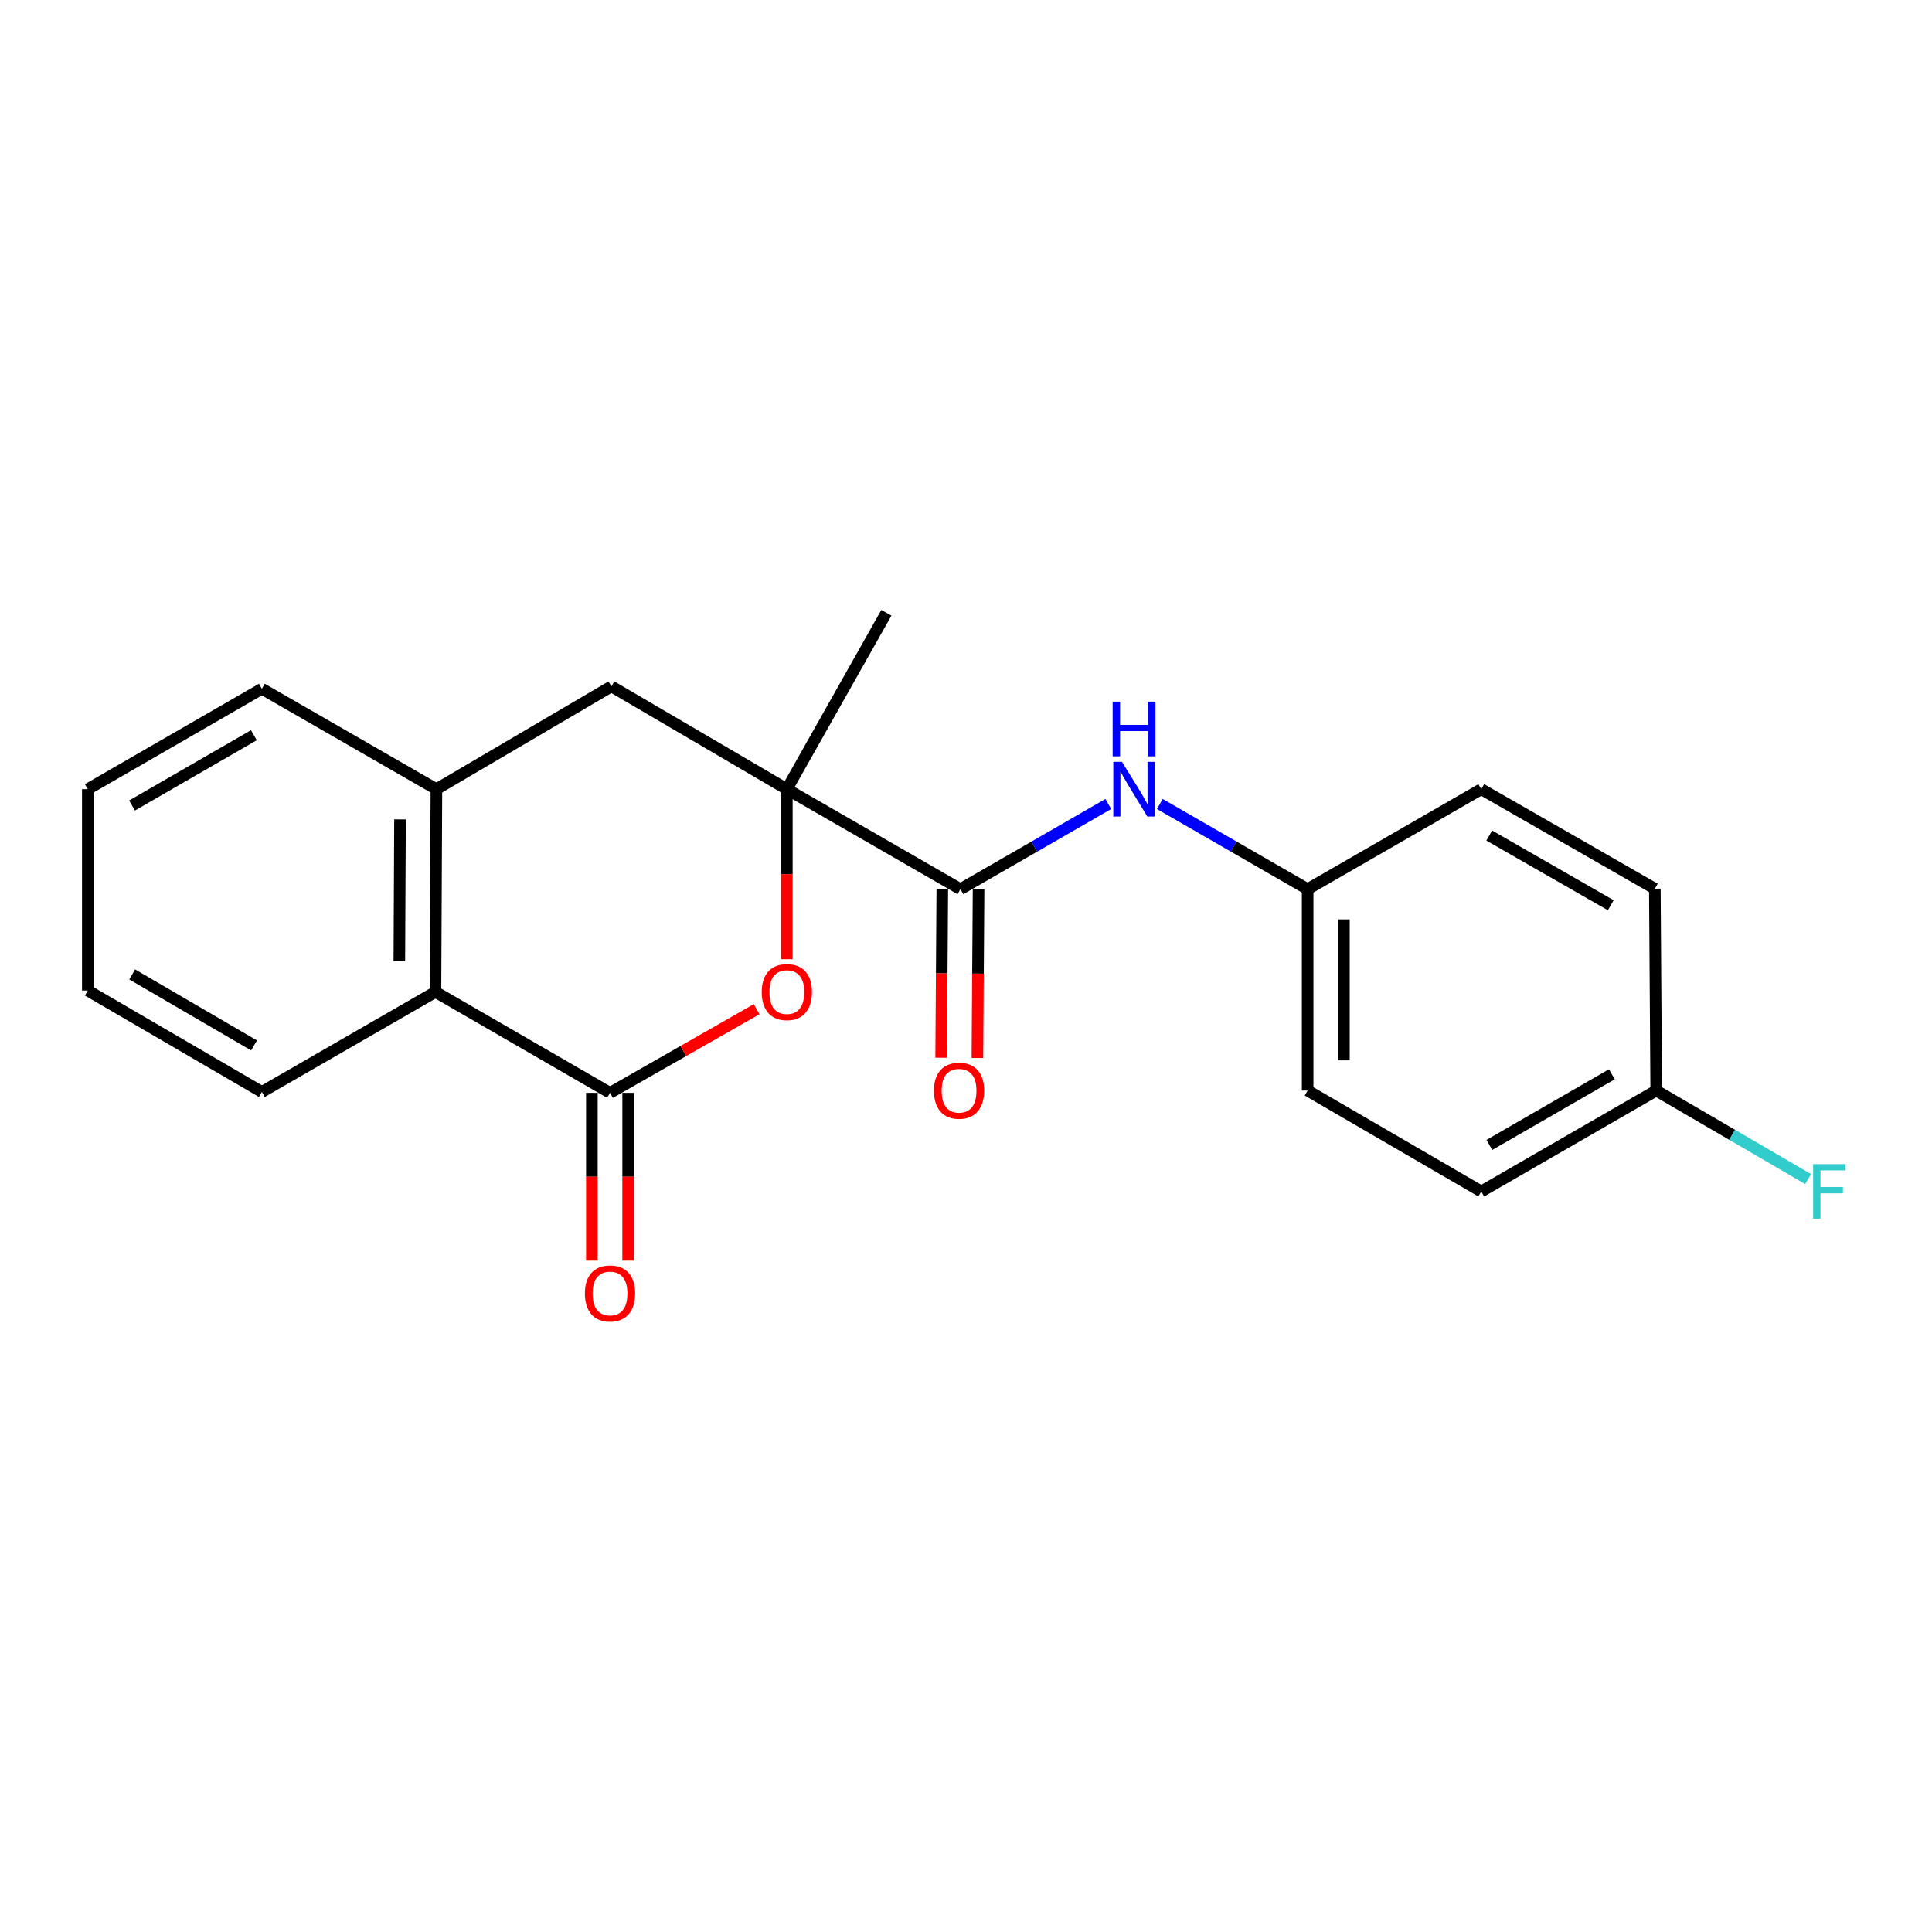 <?xml version='1.0' encoding='iso-8859-1'?>
<svg version='1.1' baseProfile='full'
              xmlns='http://www.w3.org/2000/svg'
                      xmlns:rdkit='http://www.rdkit.org/xml'
                      xmlns:xlink='http://www.w3.org/1999/xlink'
                  xml:space='preserve'
width='1000px' height='1000px' viewBox='0 0 1000 1000'>
<!-- END OF HEADER -->
<rect style='opacity:1.0;fill:#FFFFFF;stroke:none' width='1000' height='1000' x='0' y='0'> </rect>
<path class='bond-1' d='M 407.272,408.468 L 407.272,452.47' style='fill:none;fill-rule:evenodd;stroke:#000000;stroke-width:6px;stroke-linecap:butt;stroke-linejoin:miter;stroke-opacity:1' />
<path class='bond-1' d='M 407.272,452.47 L 407.272,496.472' style='fill:none;fill-rule:evenodd;stroke:#FF0000;stroke-width:6px;stroke-linecap:butt;stroke-linejoin:miter;stroke-opacity:1' />
<path class='bond-2' d='M 407.272,408.468 L 497.122,460.238' style='fill:none;fill-rule:evenodd;stroke:#000000;stroke-width:6px;stroke-linecap:butt;stroke-linejoin:miter;stroke-opacity:1' />
<path class='bond-5' d='M 407.272,408.468 L 316.463,355.269' style='fill:none;fill-rule:evenodd;stroke:#000000;stroke-width:6px;stroke-linecap:butt;stroke-linejoin:miter;stroke-opacity:1' />
<path class='bond-12' d='M 407.272,408.468 L 458.792,317.169' style='fill:none;fill-rule:evenodd;stroke:#000000;stroke-width:6px;stroke-linecap:butt;stroke-linejoin:miter;stroke-opacity:1' />
<path class='bond-0' d='M 315.744,565.655 L 353.691,543.997' style='fill:none;fill-rule:evenodd;stroke:#000000;stroke-width:6px;stroke-linecap:butt;stroke-linejoin:miter;stroke-opacity:1' />
<path class='bond-0' d='M 353.691,543.997 L 391.638,522.339' style='fill:none;fill-rule:evenodd;stroke:#FF0000;stroke-width:6px;stroke-linecap:butt;stroke-linejoin:miter;stroke-opacity:1' />
<path class='bond-7' d='M 306.359,565.655 L 306.359,609.078' style='fill:none;fill-rule:evenodd;stroke:#000000;stroke-width:6px;stroke-linecap:butt;stroke-linejoin:miter;stroke-opacity:1' />
<path class='bond-7' d='M 306.359,609.078 L 306.359,652.5' style='fill:none;fill-rule:evenodd;stroke:#FF0000;stroke-width:6px;stroke-linecap:butt;stroke-linejoin:miter;stroke-opacity:1' />
<path class='bond-7' d='M 325.128,565.655 L 325.128,609.078' style='fill:none;fill-rule:evenodd;stroke:#000000;stroke-width:6px;stroke-linecap:butt;stroke-linejoin:miter;stroke-opacity:1' />
<path class='bond-7' d='M 325.128,609.078 L 325.128,652.5' style='fill:none;fill-rule:evenodd;stroke:#FF0000;stroke-width:6px;stroke-linecap:butt;stroke-linejoin:miter;stroke-opacity:1' />
<path class='bond-21' d='M 315.744,565.655 L 225.394,513.416' style='fill:none;fill-rule:evenodd;stroke:#000000;stroke-width:6px;stroke-linecap:butt;stroke-linejoin:miter;stroke-opacity:1' />
<path class='bond-6' d='M 497.122,460.238 L 535.386,438.193' style='fill:none;fill-rule:evenodd;stroke:#000000;stroke-width:6px;stroke-linecap:butt;stroke-linejoin:miter;stroke-opacity:1' />
<path class='bond-6' d='M 535.386,438.193 L 573.649,416.149' style='fill:none;fill-rule:evenodd;stroke:#0000FF;stroke-width:6px;stroke-linecap:butt;stroke-linejoin:miter;stroke-opacity:1' />
<path class='bond-8' d='M 487.738,460.173 L 487.436,503.824' style='fill:none;fill-rule:evenodd;stroke:#000000;stroke-width:6px;stroke-linecap:butt;stroke-linejoin:miter;stroke-opacity:1' />
<path class='bond-8' d='M 487.436,503.824 L 487.135,547.476' style='fill:none;fill-rule:evenodd;stroke:#FF0000;stroke-width:6px;stroke-linecap:butt;stroke-linejoin:miter;stroke-opacity:1' />
<path class='bond-8' d='M 506.506,460.302 L 506.205,503.954' style='fill:none;fill-rule:evenodd;stroke:#000000;stroke-width:6px;stroke-linecap:butt;stroke-linejoin:miter;stroke-opacity:1' />
<path class='bond-8' d='M 506.205,503.954 L 505.903,547.605' style='fill:none;fill-rule:evenodd;stroke:#FF0000;stroke-width:6px;stroke-linecap:butt;stroke-linejoin:miter;stroke-opacity:1' />
<path class='bond-3' d='M 225.394,513.416 L 225.884,408.468' style='fill:none;fill-rule:evenodd;stroke:#000000;stroke-width:6px;stroke-linecap:butt;stroke-linejoin:miter;stroke-opacity:1' />
<path class='bond-3' d='M 206.699,497.586 L 207.042,424.122' style='fill:none;fill-rule:evenodd;stroke:#000000;stroke-width:6px;stroke-linecap:butt;stroke-linejoin:miter;stroke-opacity:1' />
<path class='bond-18' d='M 225.394,513.416 L 135.544,565.186' style='fill:none;fill-rule:evenodd;stroke:#000000;stroke-width:6px;stroke-linecap:butt;stroke-linejoin:miter;stroke-opacity:1' />
<path class='bond-4' d='M 225.884,408.468 L 316.463,355.269' style='fill:none;fill-rule:evenodd;stroke:#000000;stroke-width:6px;stroke-linecap:butt;stroke-linejoin:miter;stroke-opacity:1' />
<path class='bond-17' d='M 225.884,408.468 L 135.544,356.489' style='fill:none;fill-rule:evenodd;stroke:#000000;stroke-width:6px;stroke-linecap:butt;stroke-linejoin:miter;stroke-opacity:1' />
<path class='bond-9' d='M 600.314,416.15 L 638.573,438.194' style='fill:none;fill-rule:evenodd;stroke:#0000FF;stroke-width:6px;stroke-linecap:butt;stroke-linejoin:miter;stroke-opacity:1' />
<path class='bond-9' d='M 638.573,438.194 L 676.832,460.238' style='fill:none;fill-rule:evenodd;stroke:#000000;stroke-width:6px;stroke-linecap:butt;stroke-linejoin:miter;stroke-opacity:1' />
<path class='bond-13' d='M 676.832,460.238 L 766.692,408.468' style='fill:none;fill-rule:evenodd;stroke:#000000;stroke-width:6px;stroke-linecap:butt;stroke-linejoin:miter;stroke-opacity:1' />
<path class='bond-14' d='M 676.832,460.238 L 676.832,564.466' style='fill:none;fill-rule:evenodd;stroke:#000000;stroke-width:6px;stroke-linecap:butt;stroke-linejoin:miter;stroke-opacity:1' />
<path class='bond-14' d='M 695.6,475.872 L 695.6,548.832' style='fill:none;fill-rule:evenodd;stroke:#000000;stroke-width:6px;stroke-linecap:butt;stroke-linejoin:miter;stroke-opacity:1' />
<path class='bond-10' d='M 857.25,564.466 L 766.692,616.706' style='fill:none;fill-rule:evenodd;stroke:#000000;stroke-width:6px;stroke-linecap:butt;stroke-linejoin:miter;stroke-opacity:1' />
<path class='bond-10' d='M 834.288,556.045 L 770.897,592.612' style='fill:none;fill-rule:evenodd;stroke:#000000;stroke-width:6px;stroke-linecap:butt;stroke-linejoin:miter;stroke-opacity:1' />
<path class='bond-11' d='M 857.25,564.466 L 896.564,587.377' style='fill:none;fill-rule:evenodd;stroke:#000000;stroke-width:6px;stroke-linecap:butt;stroke-linejoin:miter;stroke-opacity:1' />
<path class='bond-11' d='M 896.564,587.377 L 935.878,610.287' style='fill:none;fill-rule:evenodd;stroke:#33CCCC;stroke-width:6px;stroke-linecap:butt;stroke-linejoin:miter;stroke-opacity:1' />
<path class='bond-23' d='M 857.25,564.466 L 856.541,459.998' style='fill:none;fill-rule:evenodd;stroke:#000000;stroke-width:6px;stroke-linecap:butt;stroke-linejoin:miter;stroke-opacity:1' />
<path class='bond-16' d='M 766.692,408.468 L 856.541,459.998' style='fill:none;fill-rule:evenodd;stroke:#000000;stroke-width:6px;stroke-linecap:butt;stroke-linejoin:miter;stroke-opacity:1' />
<path class='bond-16' d='M 770.832,432.478 L 833.726,468.549' style='fill:none;fill-rule:evenodd;stroke:#000000;stroke-width:6px;stroke-linecap:butt;stroke-linejoin:miter;stroke-opacity:1' />
<path class='bond-15' d='M 676.832,564.466 L 766.692,616.706' style='fill:none;fill-rule:evenodd;stroke:#000000;stroke-width:6px;stroke-linecap:butt;stroke-linejoin:miter;stroke-opacity:1' />
<path class='bond-19' d='M 135.544,356.489 L 45.455,408.468' style='fill:none;fill-rule:evenodd;stroke:#000000;stroke-width:6px;stroke-linecap:butt;stroke-linejoin:miter;stroke-opacity:1' />
<path class='bond-19' d='M 131.41,380.542 L 68.348,416.928' style='fill:none;fill-rule:evenodd;stroke:#000000;stroke-width:6px;stroke-linecap:butt;stroke-linejoin:miter;stroke-opacity:1' />
<path class='bond-22' d='M 135.544,565.186 L 45.455,512.696' style='fill:none;fill-rule:evenodd;stroke:#000000;stroke-width:6px;stroke-linecap:butt;stroke-linejoin:miter;stroke-opacity:1' />
<path class='bond-22' d='M 131.479,541.095 L 68.416,504.353' style='fill:none;fill-rule:evenodd;stroke:#000000;stroke-width:6px;stroke-linecap:butt;stroke-linejoin:miter;stroke-opacity:1' />
<path class='bond-20' d='M 45.455,408.468 L 45.455,512.696' style='fill:none;fill-rule:evenodd;stroke:#000000;stroke-width:6px;stroke-linecap:butt;stroke-linejoin:miter;stroke-opacity:1' />
<path  class='atom-2' d='M 394.272 513.496
Q 394.272 506.696, 397.632 502.896
Q 400.992 499.096, 407.272 499.096
Q 413.552 499.096, 416.912 502.896
Q 420.272 506.696, 420.272 513.496
Q 420.272 520.376, 416.872 524.296
Q 413.472 528.176, 407.272 528.176
Q 401.032 528.176, 397.632 524.296
Q 394.272 520.416, 394.272 513.496
M 407.272 524.976
Q 411.592 524.976, 413.912 522.096
Q 416.272 519.176, 416.272 513.496
Q 416.272 507.936, 413.912 505.136
Q 411.592 502.296, 407.272 502.296
Q 402.952 502.296, 400.592 505.096
Q 398.272 507.896, 398.272 513.496
Q 398.272 519.216, 400.592 522.096
Q 402.952 524.976, 407.272 524.976
' fill='#FF0000'/>
<path  class='atom-7' d='M 580.722 394.308
L 590.002 409.308
Q 590.922 410.788, 592.402 413.468
Q 593.882 416.148, 593.962 416.308
L 593.962 394.308
L 597.722 394.308
L 597.722 422.628
L 593.842 422.628
L 583.882 406.228
Q 582.722 404.308, 581.482 402.108
Q 580.282 399.908, 579.922 399.228
L 579.922 422.628
L 576.242 422.628
L 576.242 394.308
L 580.722 394.308
' fill='#0000FF'/>
<path  class='atom-7' d='M 575.902 363.156
L 579.742 363.156
L 579.742 375.196
L 594.222 375.196
L 594.222 363.156
L 598.062 363.156
L 598.062 391.476
L 594.222 391.476
L 594.222 378.396
L 579.742 378.396
L 579.742 391.476
L 575.902 391.476
L 575.902 363.156
' fill='#0000FF'/>
<path  class='atom-8' d='M 302.744 669.494
Q 302.744 662.694, 306.104 658.894
Q 309.464 655.094, 315.744 655.094
Q 322.024 655.094, 325.384 658.894
Q 328.744 662.694, 328.744 669.494
Q 328.744 676.374, 325.344 680.294
Q 321.944 684.174, 315.744 684.174
Q 309.504 684.174, 306.104 680.294
Q 302.744 676.414, 302.744 669.494
M 315.744 680.974
Q 320.064 680.974, 322.384 678.094
Q 324.744 675.174, 324.744 669.494
Q 324.744 663.934, 322.384 661.134
Q 320.064 658.294, 315.744 658.294
Q 311.424 658.294, 309.064 661.094
Q 306.744 663.894, 306.744 669.494
Q 306.744 675.214, 309.064 678.094
Q 311.424 680.974, 315.744 680.974
' fill='#FF0000'/>
<path  class='atom-9' d='M 483.402 564.546
Q 483.402 557.746, 486.762 553.946
Q 490.122 550.146, 496.402 550.146
Q 502.682 550.146, 506.042 553.946
Q 509.402 557.746, 509.402 564.546
Q 509.402 571.426, 506.002 575.346
Q 502.602 579.226, 496.402 579.226
Q 490.162 579.226, 486.762 575.346
Q 483.402 571.466, 483.402 564.546
M 496.402 576.026
Q 500.722 576.026, 503.042 573.146
Q 505.402 570.226, 505.402 564.546
Q 505.402 558.986, 503.042 556.186
Q 500.722 553.346, 496.402 553.346
Q 492.082 553.346, 489.722 556.146
Q 487.402 558.946, 487.402 564.546
Q 487.402 570.266, 489.722 573.146
Q 492.082 576.026, 496.402 576.026
' fill='#FF0000'/>
<path  class='atom-12' d='M 938.471 602.546
L 955.311 602.546
L 955.311 605.786
L 942.271 605.786
L 942.271 614.386
L 953.871 614.386
L 953.871 617.666
L 942.271 617.666
L 942.271 630.866
L 938.471 630.866
L 938.471 602.546
' fill='#33CCCC'/>
</svg>
